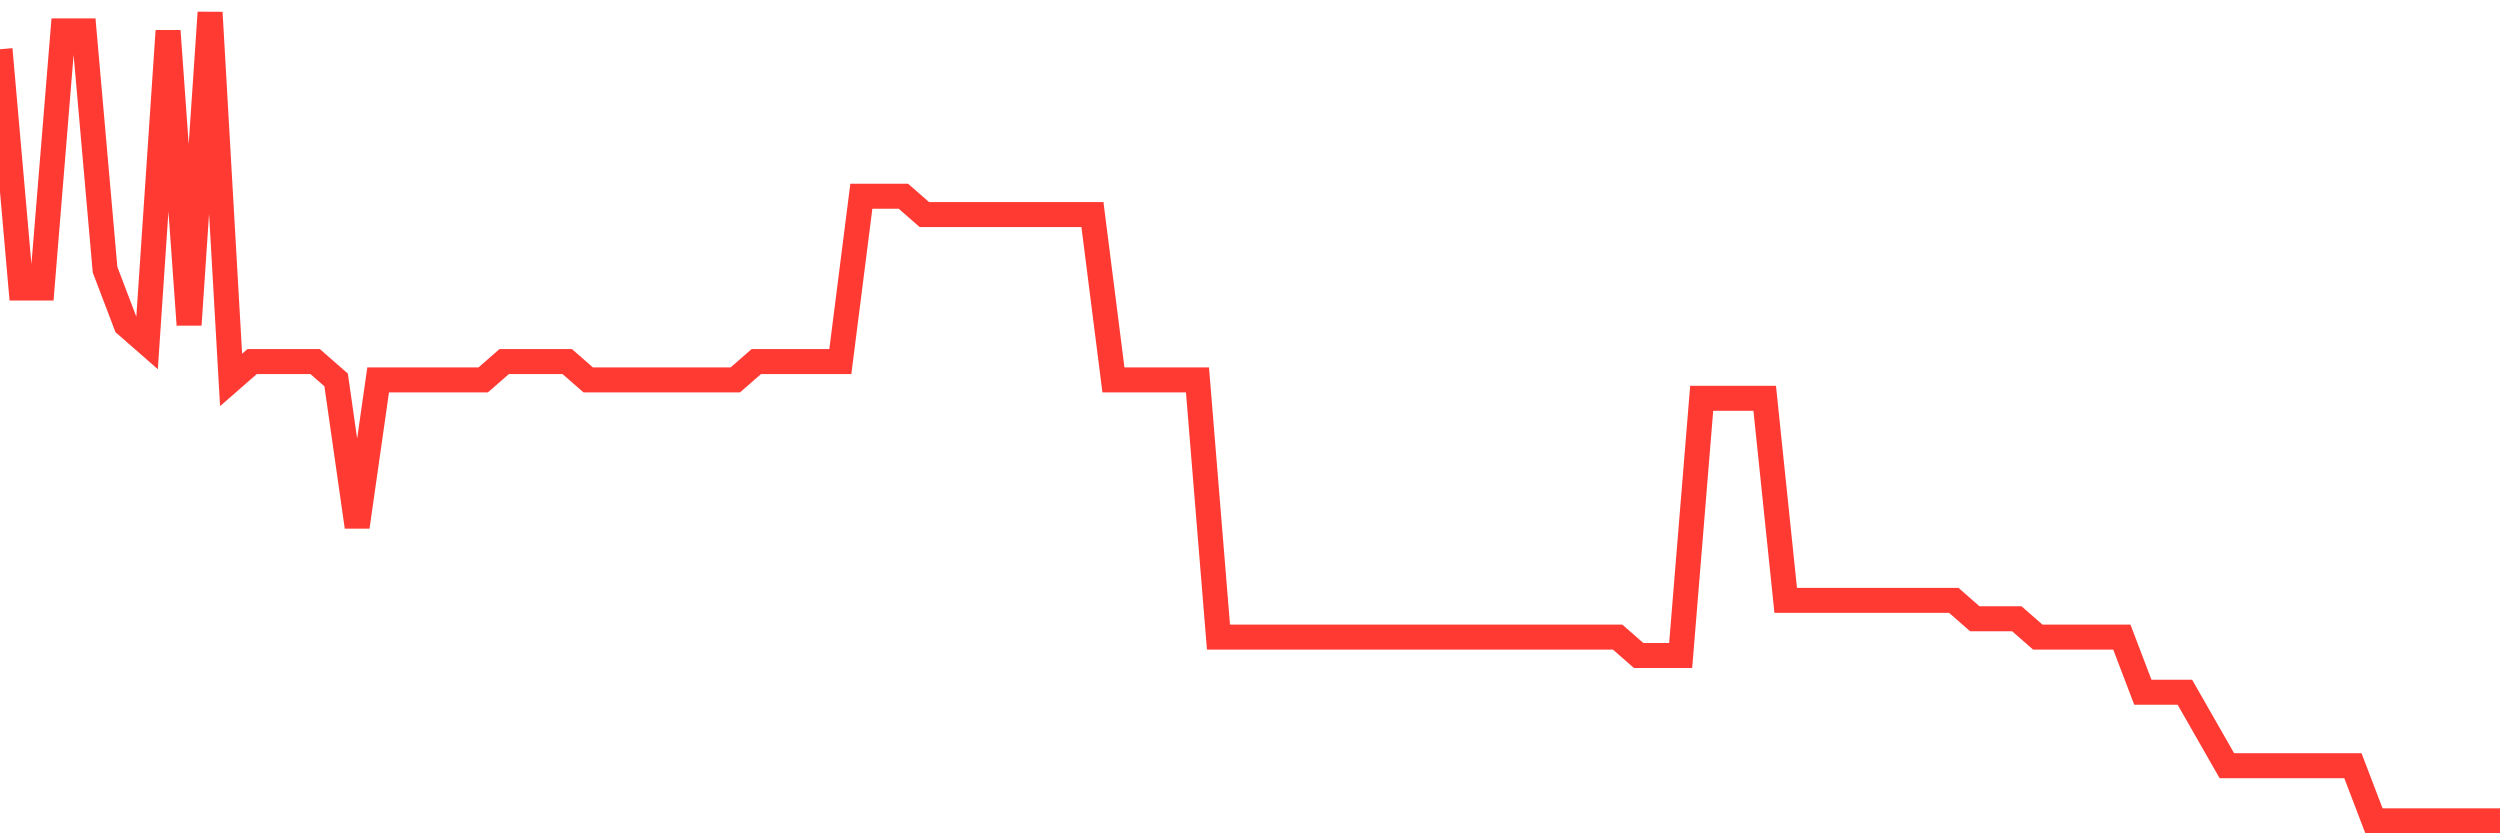<svg
  xmlns="http://www.w3.org/2000/svg"
  xmlns:xlink="http://www.w3.org/1999/xlink"
  width="120"
  height="40"
  viewBox="0 0 120 40"
  preserveAspectRatio="none"
>
  <polyline
    points="0,2.364 1.008,13.827 2.017,13.827 3.025,1.482 4.034,1.482 5.042,12.945 6.05,15.591 7.059,16.473 8.067,1.482 9.076,15.591 10.084,0.6 11.092,18.236 12.101,17.355 13.109,17.355 14.118,17.355 15.126,17.355 16.134,18.236 17.143,25.291 18.151,18.236 19.16,18.236 20.168,18.236 21.176,18.236 22.185,18.236 23.193,18.236 24.202,17.355 25.21,17.355 26.218,17.355 27.227,17.355 28.235,18.236 29.244,18.236 30.252,18.236 31.261,18.236 32.269,18.236 33.277,18.236 34.286,18.236 35.294,18.236 36.303,17.355 37.311,17.355 38.319,17.355 39.328,17.355 40.336,17.355 41.345,9.418 42.353,9.418 43.361,9.418 44.37,10.3 45.378,10.3 46.387,10.3 47.395,10.3 48.403,10.3 49.412,10.3 50.42,10.3 51.429,10.3 52.437,10.3 53.445,18.236 54.454,18.236 55.462,18.236 56.471,18.236 57.479,18.236 58.487,30.582 59.496,30.582 60.504,30.582 61.513,30.582 62.521,30.582 63.529,30.582 64.538,30.582 65.546,30.582 66.555,30.582 67.563,30.582 68.571,30.582 69.58,30.582 70.588,30.582 71.597,30.582 72.605,30.582 73.613,30.582 74.622,30.582 75.63,30.582 76.639,30.582 77.647,30.582 78.655,31.464 79.664,31.464 80.672,31.464 81.681,19.118 82.689,19.118 83.697,19.118 84.706,19.118 85.714,28.818 86.723,28.818 87.731,28.818 88.739,28.818 89.748,28.818 90.756,28.818 91.765,28.818 92.773,28.818 93.782,28.818 94.79,29.7 95.798,29.7 96.807,29.7 97.815,30.582 98.824,30.582 99.832,30.582 100.84,30.582 101.849,30.582 102.857,33.227 103.866,33.227 104.874,33.227 105.882,34.991 106.891,36.755 107.899,36.755 108.908,36.755 109.916,36.755 110.924,36.755 111.933,36.755 112.941,36.755 113.95,39.4 114.958,39.4 115.966,39.4 116.975,39.4 117.983,39.4 118.992,39.4 120,39.4"
    fill="none"
    stroke="#ff3a33"
    stroke-width="1.2"
  >
  </polyline>
</svg>